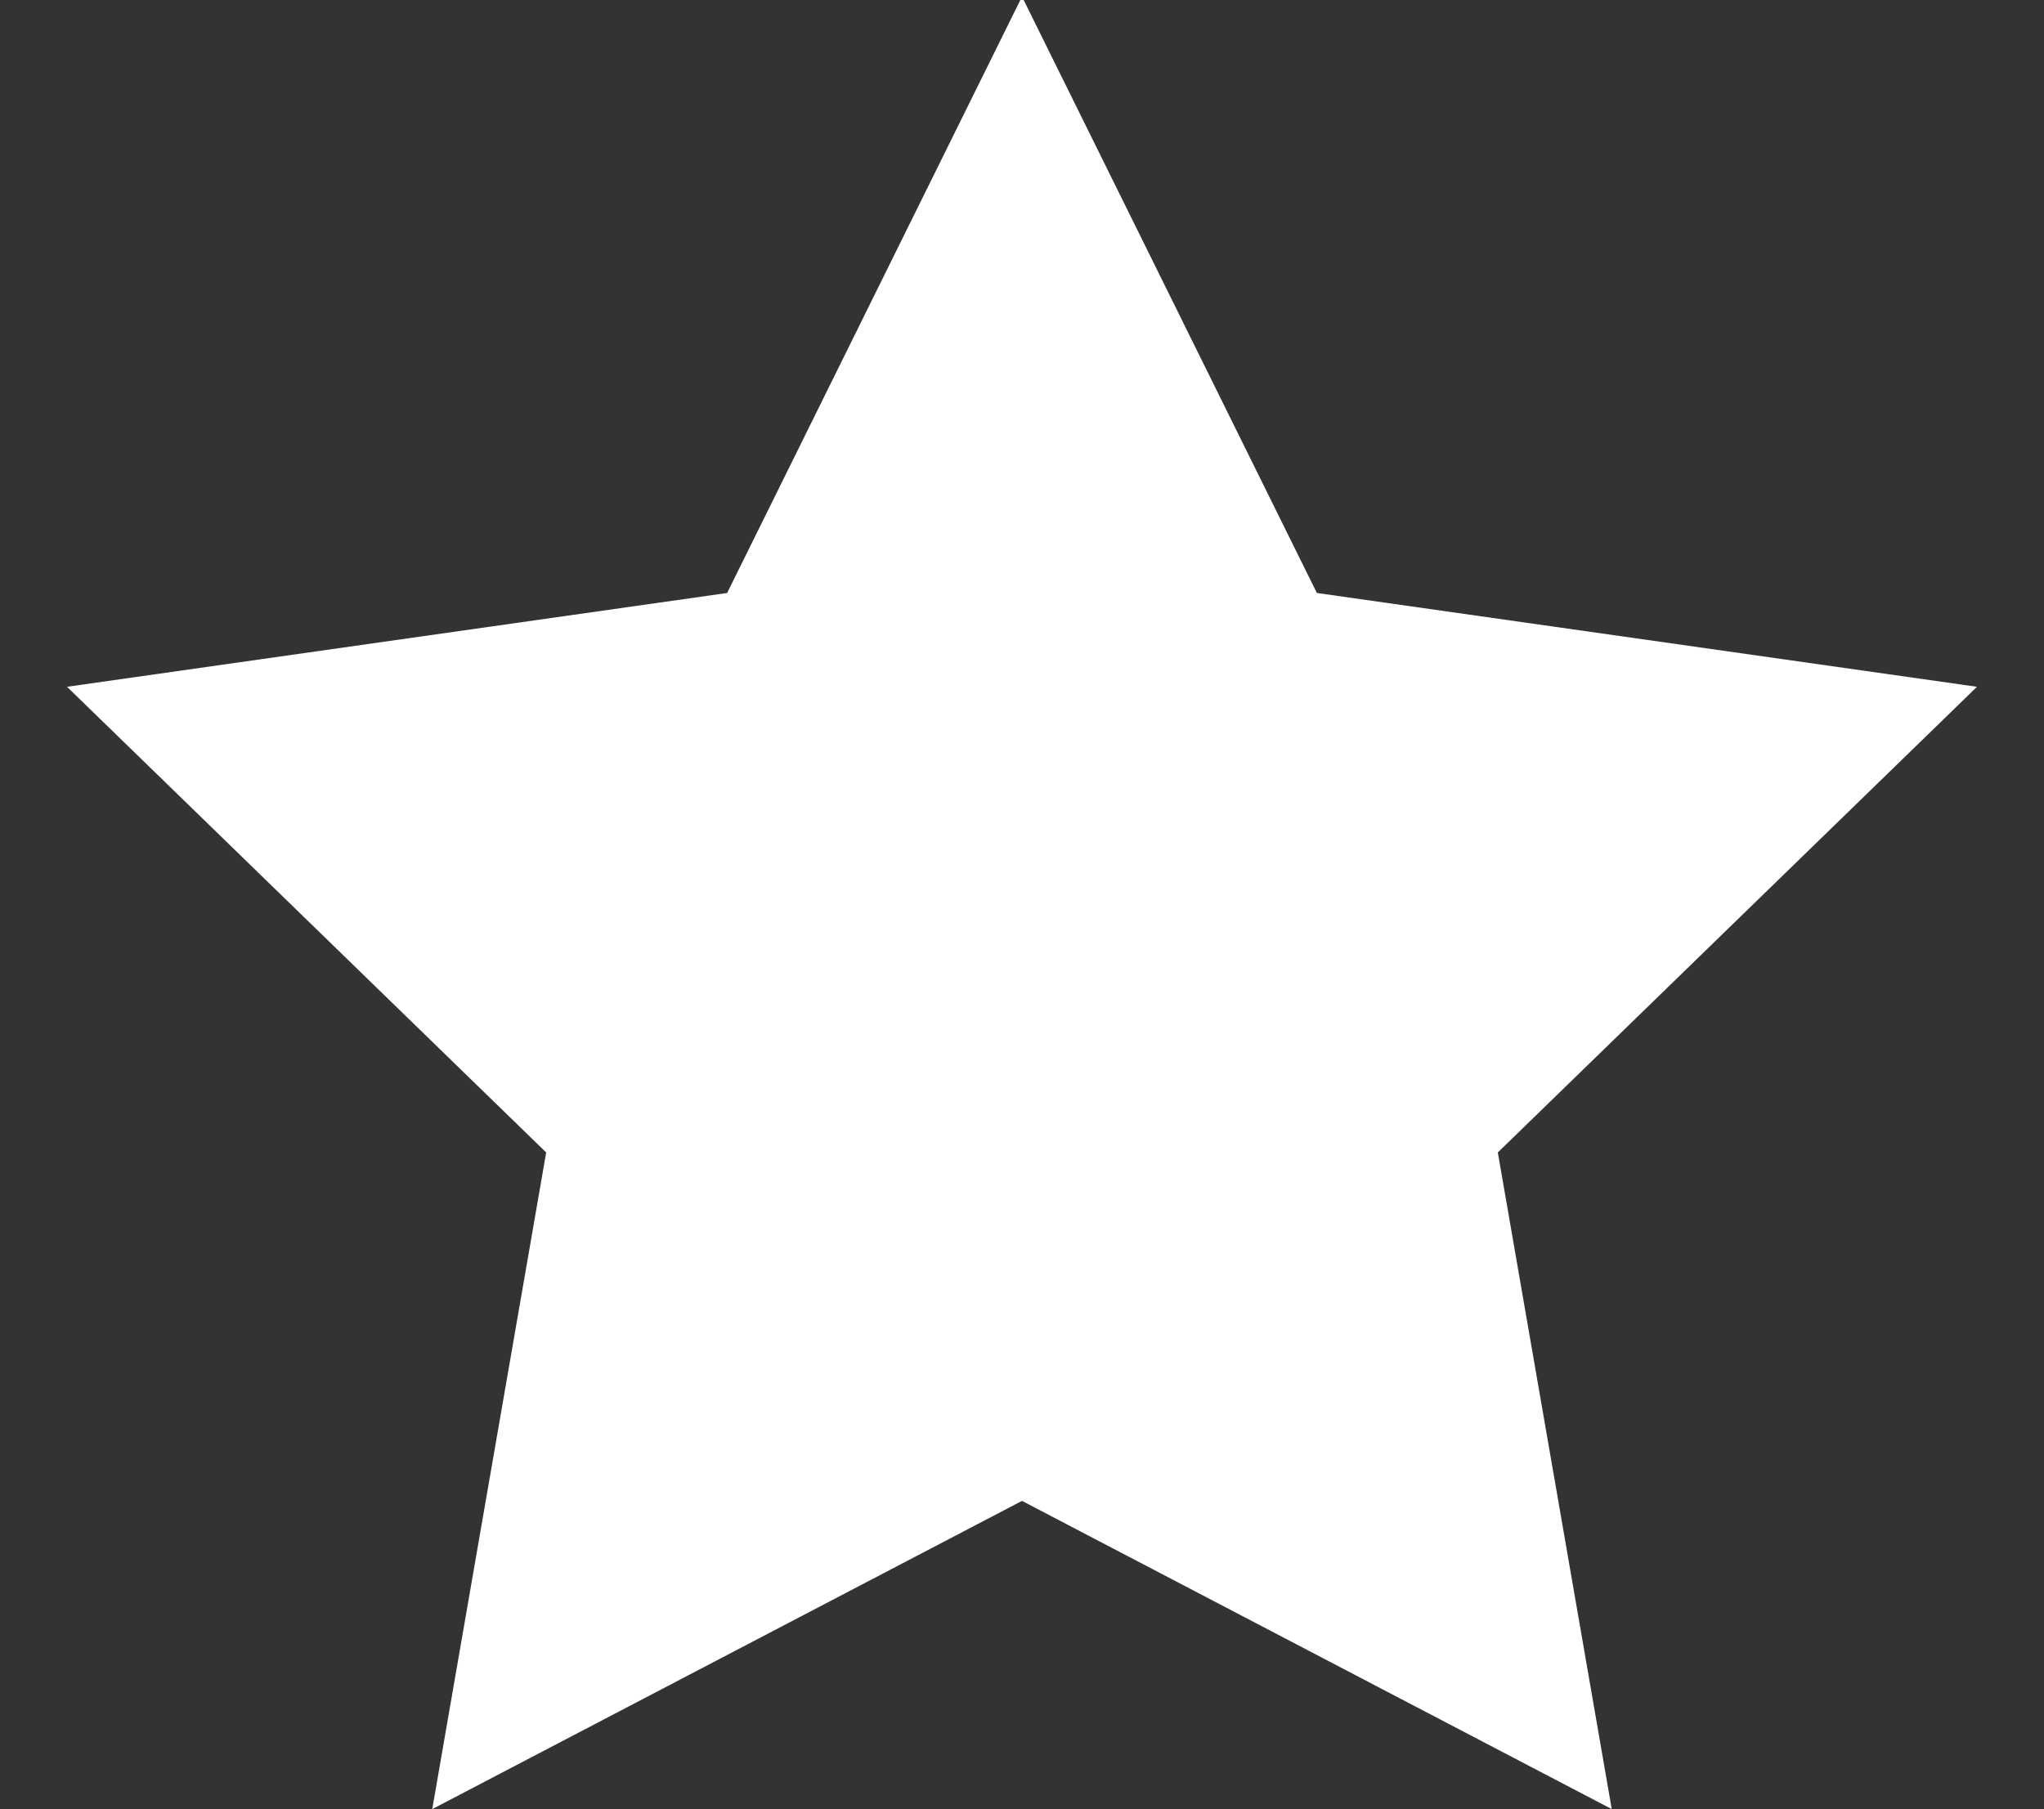 <?xml version="1.0" encoding="utf-8"?>
<!-- Generator: Adobe Illustrator 25.4.1, SVG Export Plug-In . SVG Version: 6.00 Build 0)  -->
<svg version="1.1" id="message" xmlns="http://www.w3.org/2000/svg" xmlns:xlink="http://www.w3.org/1999/xlink" x="0px" y="0px"
	 viewBox="0 0 61 54" style="enable-background:new 0 0 61 54;" xml:space="preserve">
<rect x="0" y="0" width="61" height="54" fill="#333333" stroke="none"/>
<style type="text/css">
	.st0{fill:#FFFFFF;}
</style>
<polygon class="st0" points="30.5,44.8 12.9,54 16.3,34.4 2,20.5 21.7,17.7 30.5,-0.1 39.3,17.7 59,20.5 44.7,34.4 48.1,54 "/>
</svg>

